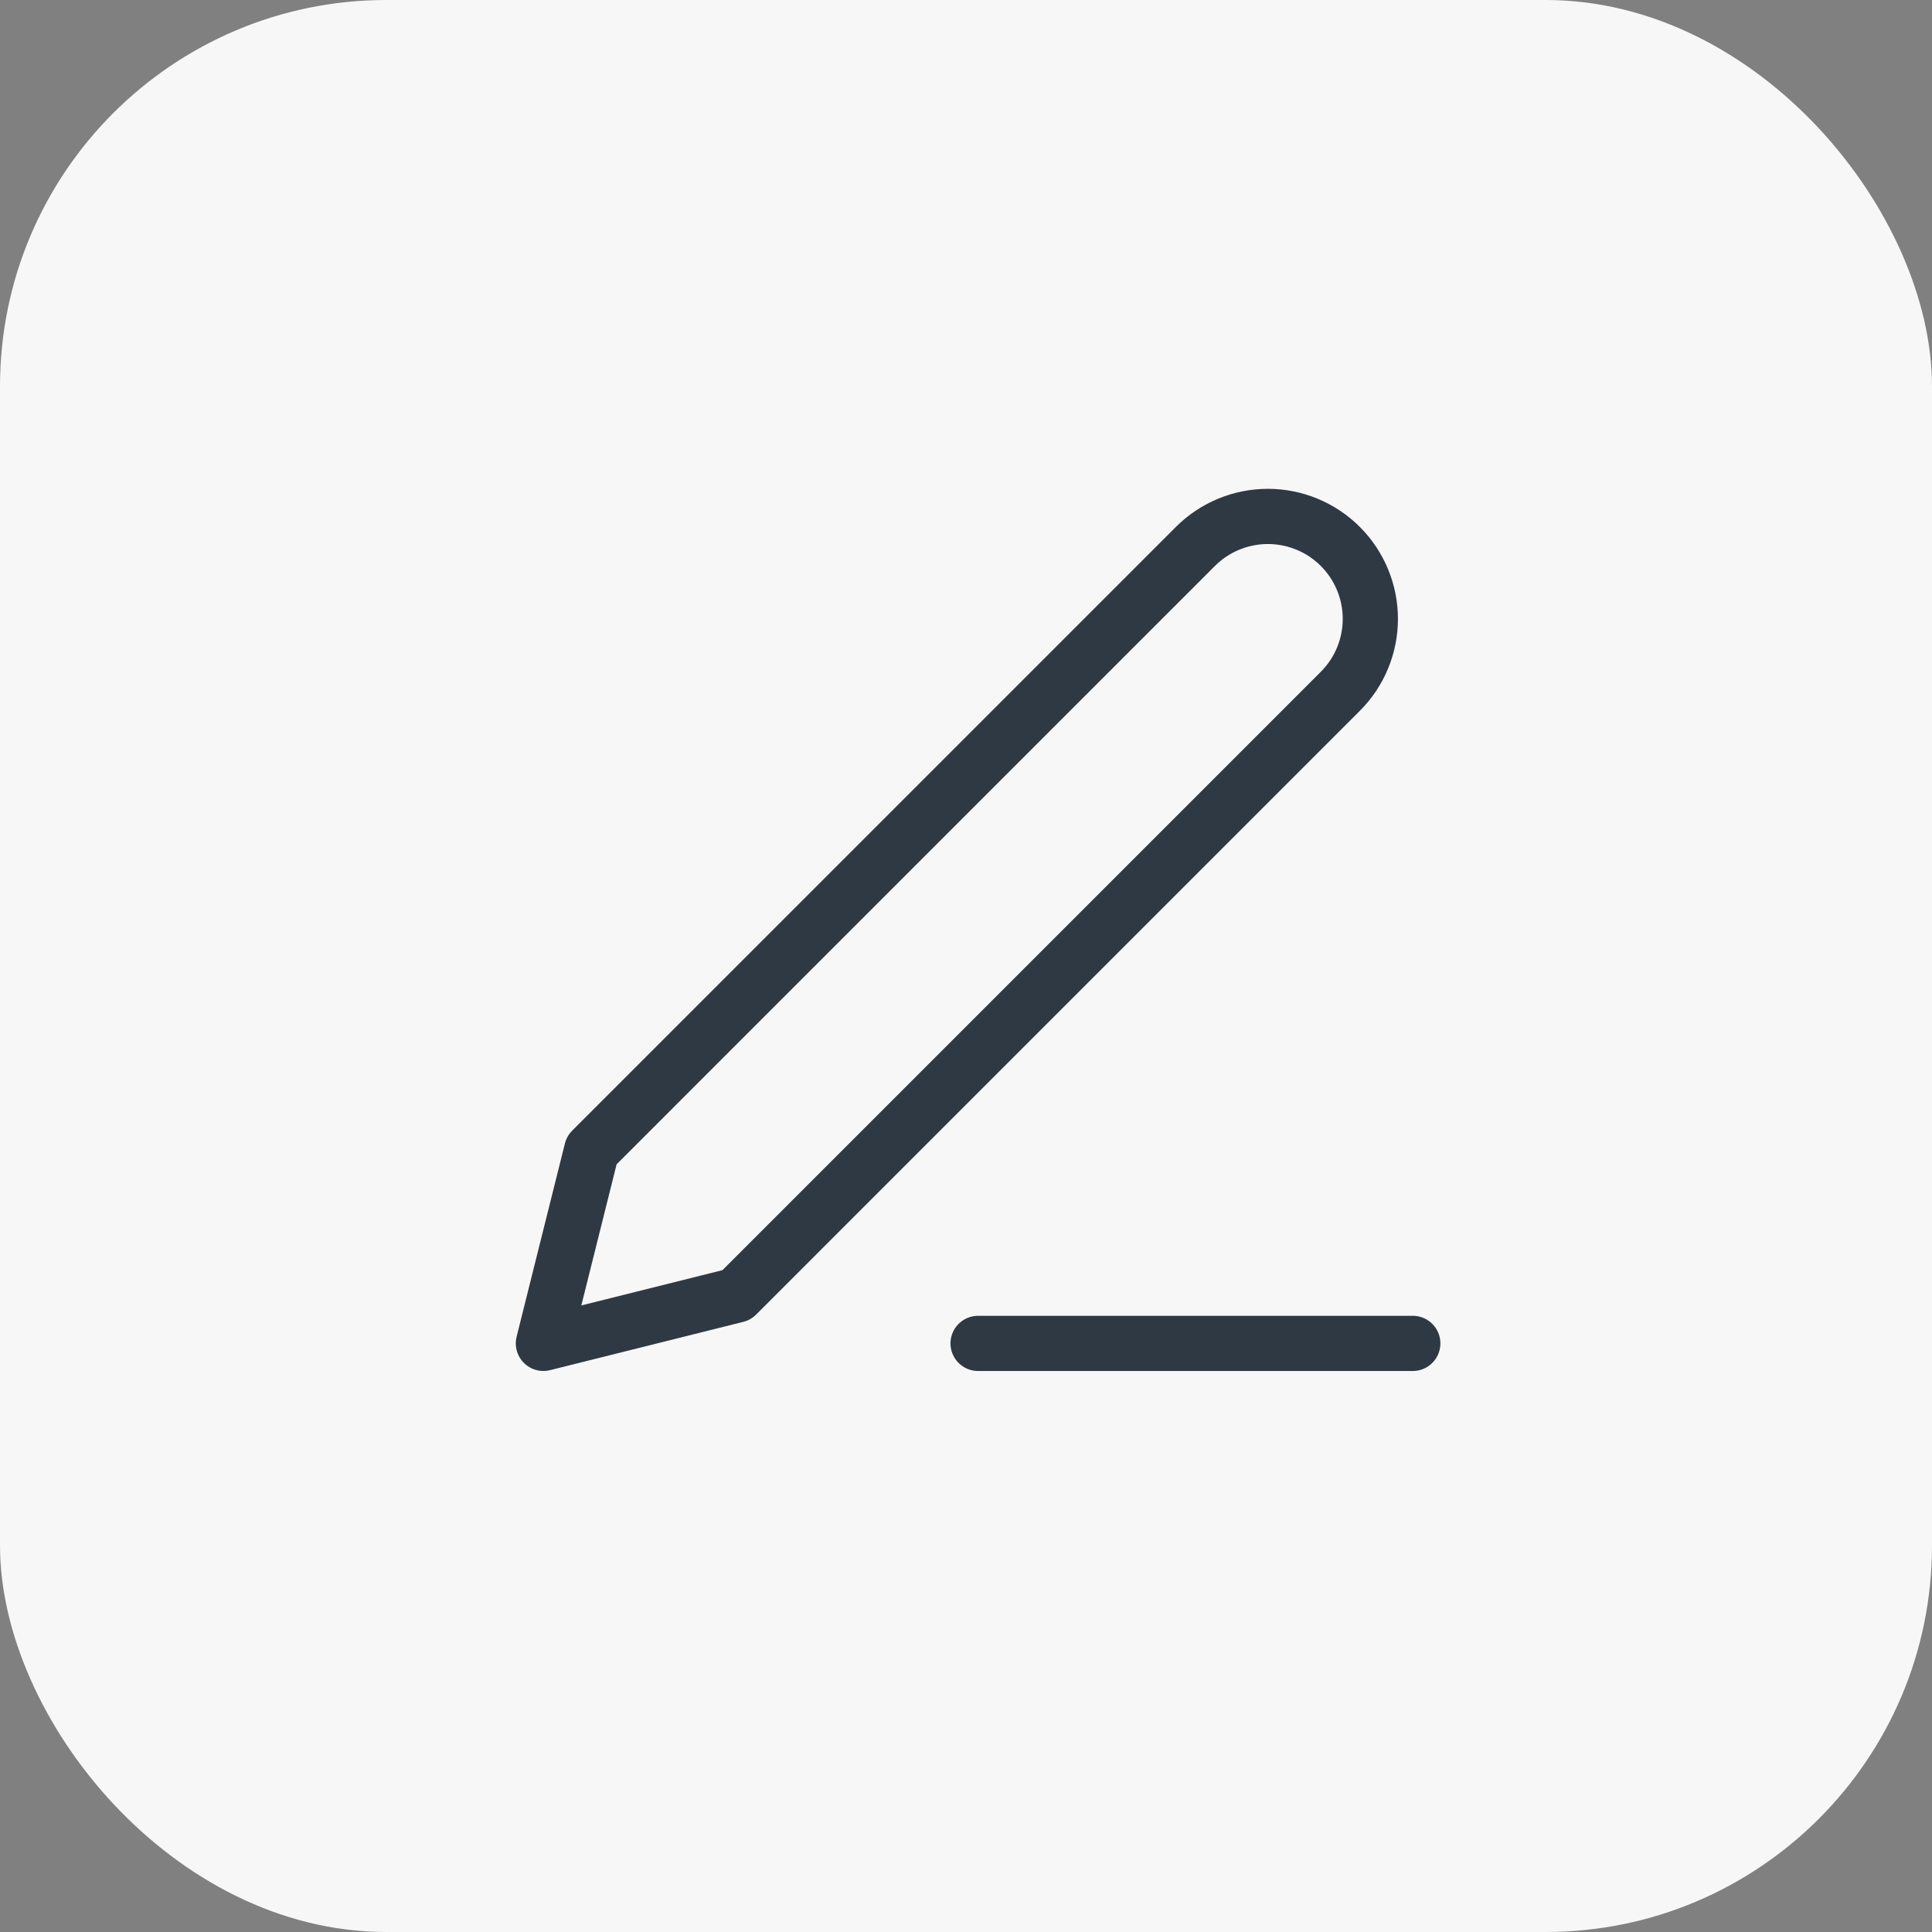 <?xml version="1.0" encoding="UTF-8"?> <svg xmlns="http://www.w3.org/2000/svg" width="70" height="70" viewBox="0 0 70 70" fill="none"><rect x="0" y="0" width="70" height="70" fill="#808080" stroke="none"/><rect width="70" height="70" rx="14" fill="#F7F7F7"></rect><path d="M35.438 48.674H51.188" stroke="#2F3943" stroke-width="2" stroke-linecap="round" stroke-linejoin="round"></path><path d="M43.312 19.798C44.009 19.102 44.953 18.711 45.938 18.711C46.425 18.711 46.908 18.807 47.358 18.994C47.809 19.18 48.218 19.453 48.562 19.798C48.907 20.143 49.181 20.552 49.367 21.003C49.554 21.453 49.65 21.936 49.65 22.423C49.65 22.911 49.554 23.393 49.367 23.844C49.181 24.294 48.907 24.703 48.562 25.048L26.688 46.923L19.688 48.673L21.438 41.673L43.312 19.798Z" stroke="#2F3943" stroke-width="2" stroke-linecap="round" stroke-linejoin="round"></path></svg> 